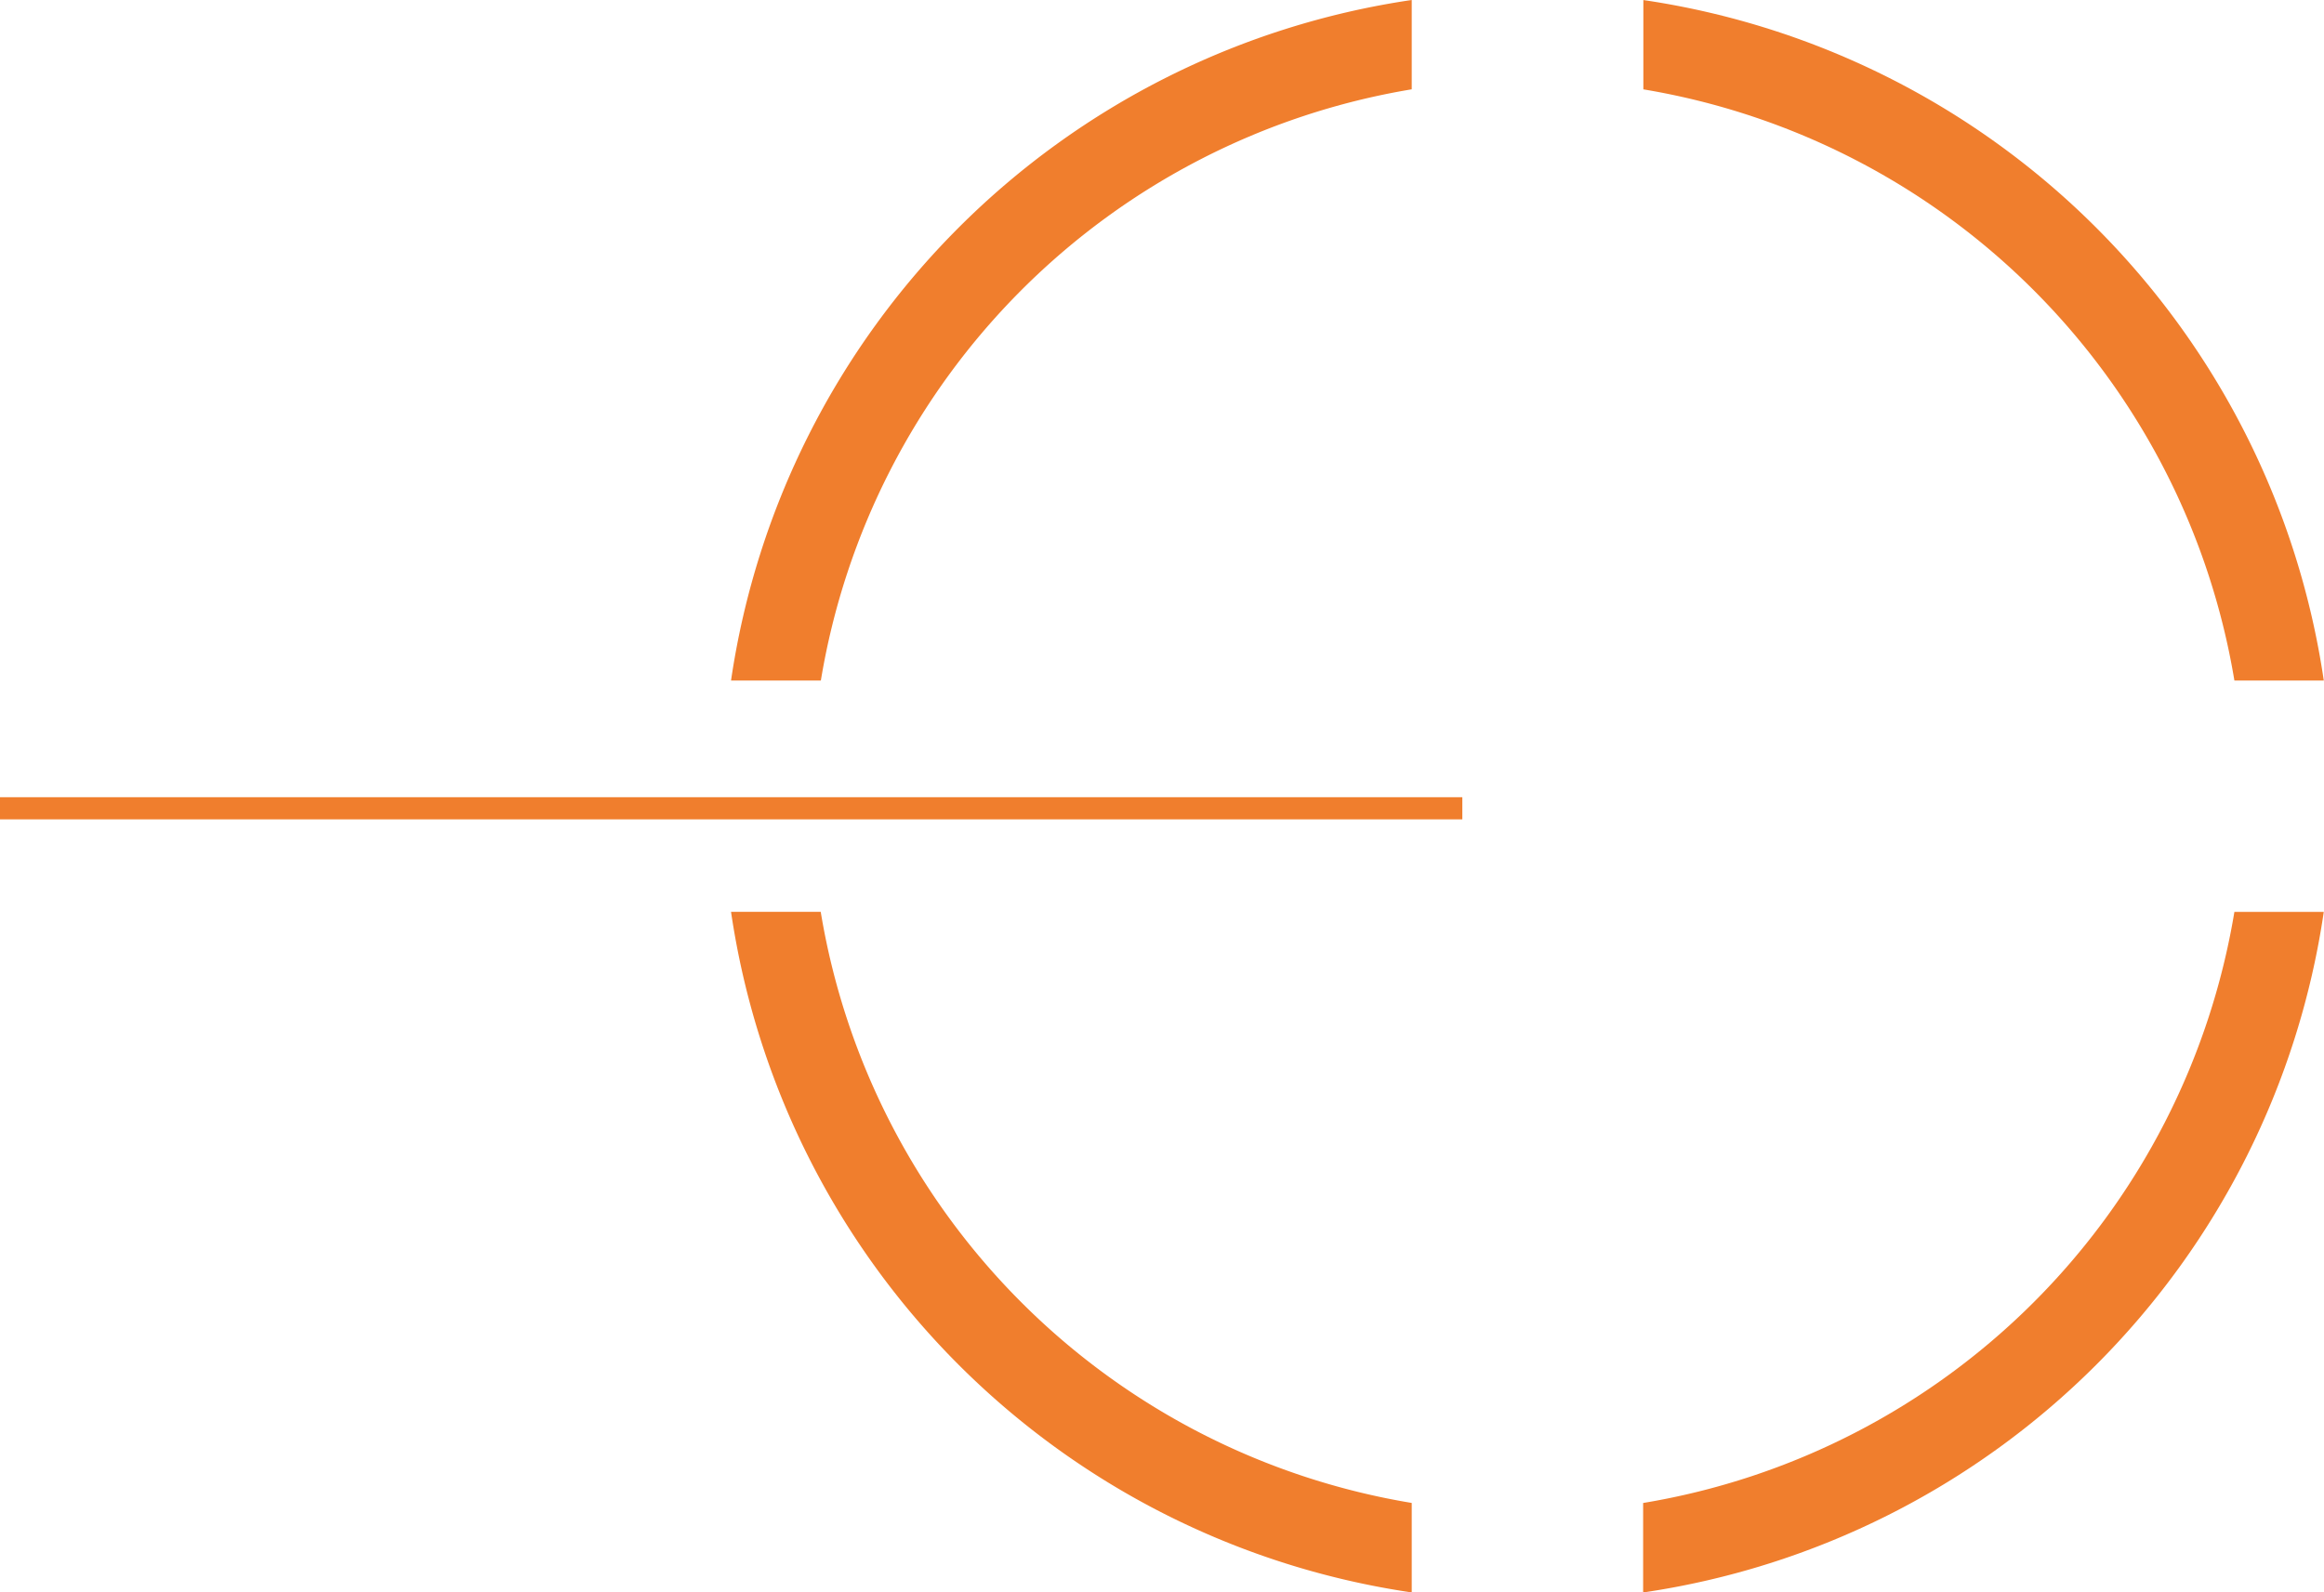 <svg xmlns="http://www.w3.org/2000/svg" width="52.445" height="35.945" viewBox="0 0 52.445 35.945">
  <g id="Groupe_2042" data-name="Groupe 2042" transform="translate(-151.224 0)">
    <path id="Tracé_3091" data-name="Tracé 3091" d="M425.566,15.361A16.208,16.208,0,0,1,438.9,2.016V0a18.2,18.2,0,0,0-15.361,15.361Z" transform="translate(-255.818)" fill="#f07e2d"/>
    <path id="Tracé_3092" data-name="Tracé 3092" d="M495.962,2.016A16.222,16.222,0,0,1,509.3,15.36h2.017A18.2,18.2,0,0,0,495.962,0Z" transform="translate(-307.653 0.001)" fill="#f07e2d"/>
    <path id="Tracé_3093" data-name="Tracé 3093" d="M509.3,72.412a16.21,16.21,0,0,1-13.343,13.343v2.02a18.2,18.2,0,0,0,15.36-15.363Z" transform="translate(-307.653 -51.829)" fill="#f07e2d"/>
    <path id="Tracé_3094" data-name="Tracé 3094" d="M438.9,85.754a16.2,16.2,0,0,1-13.337-13.343h-2.024A18.2,18.2,0,0,0,438.9,87.774Z" transform="translate(-255.818 -51.829)" fill="#f07e2d"/>
    <line id="Ligne_7" data-name="Ligne 7" x2="33" transform="translate(151.224 18.245)" fill="none" stroke="#f07e2d" stroke-width="0.5"/>
  </g>
</svg>
